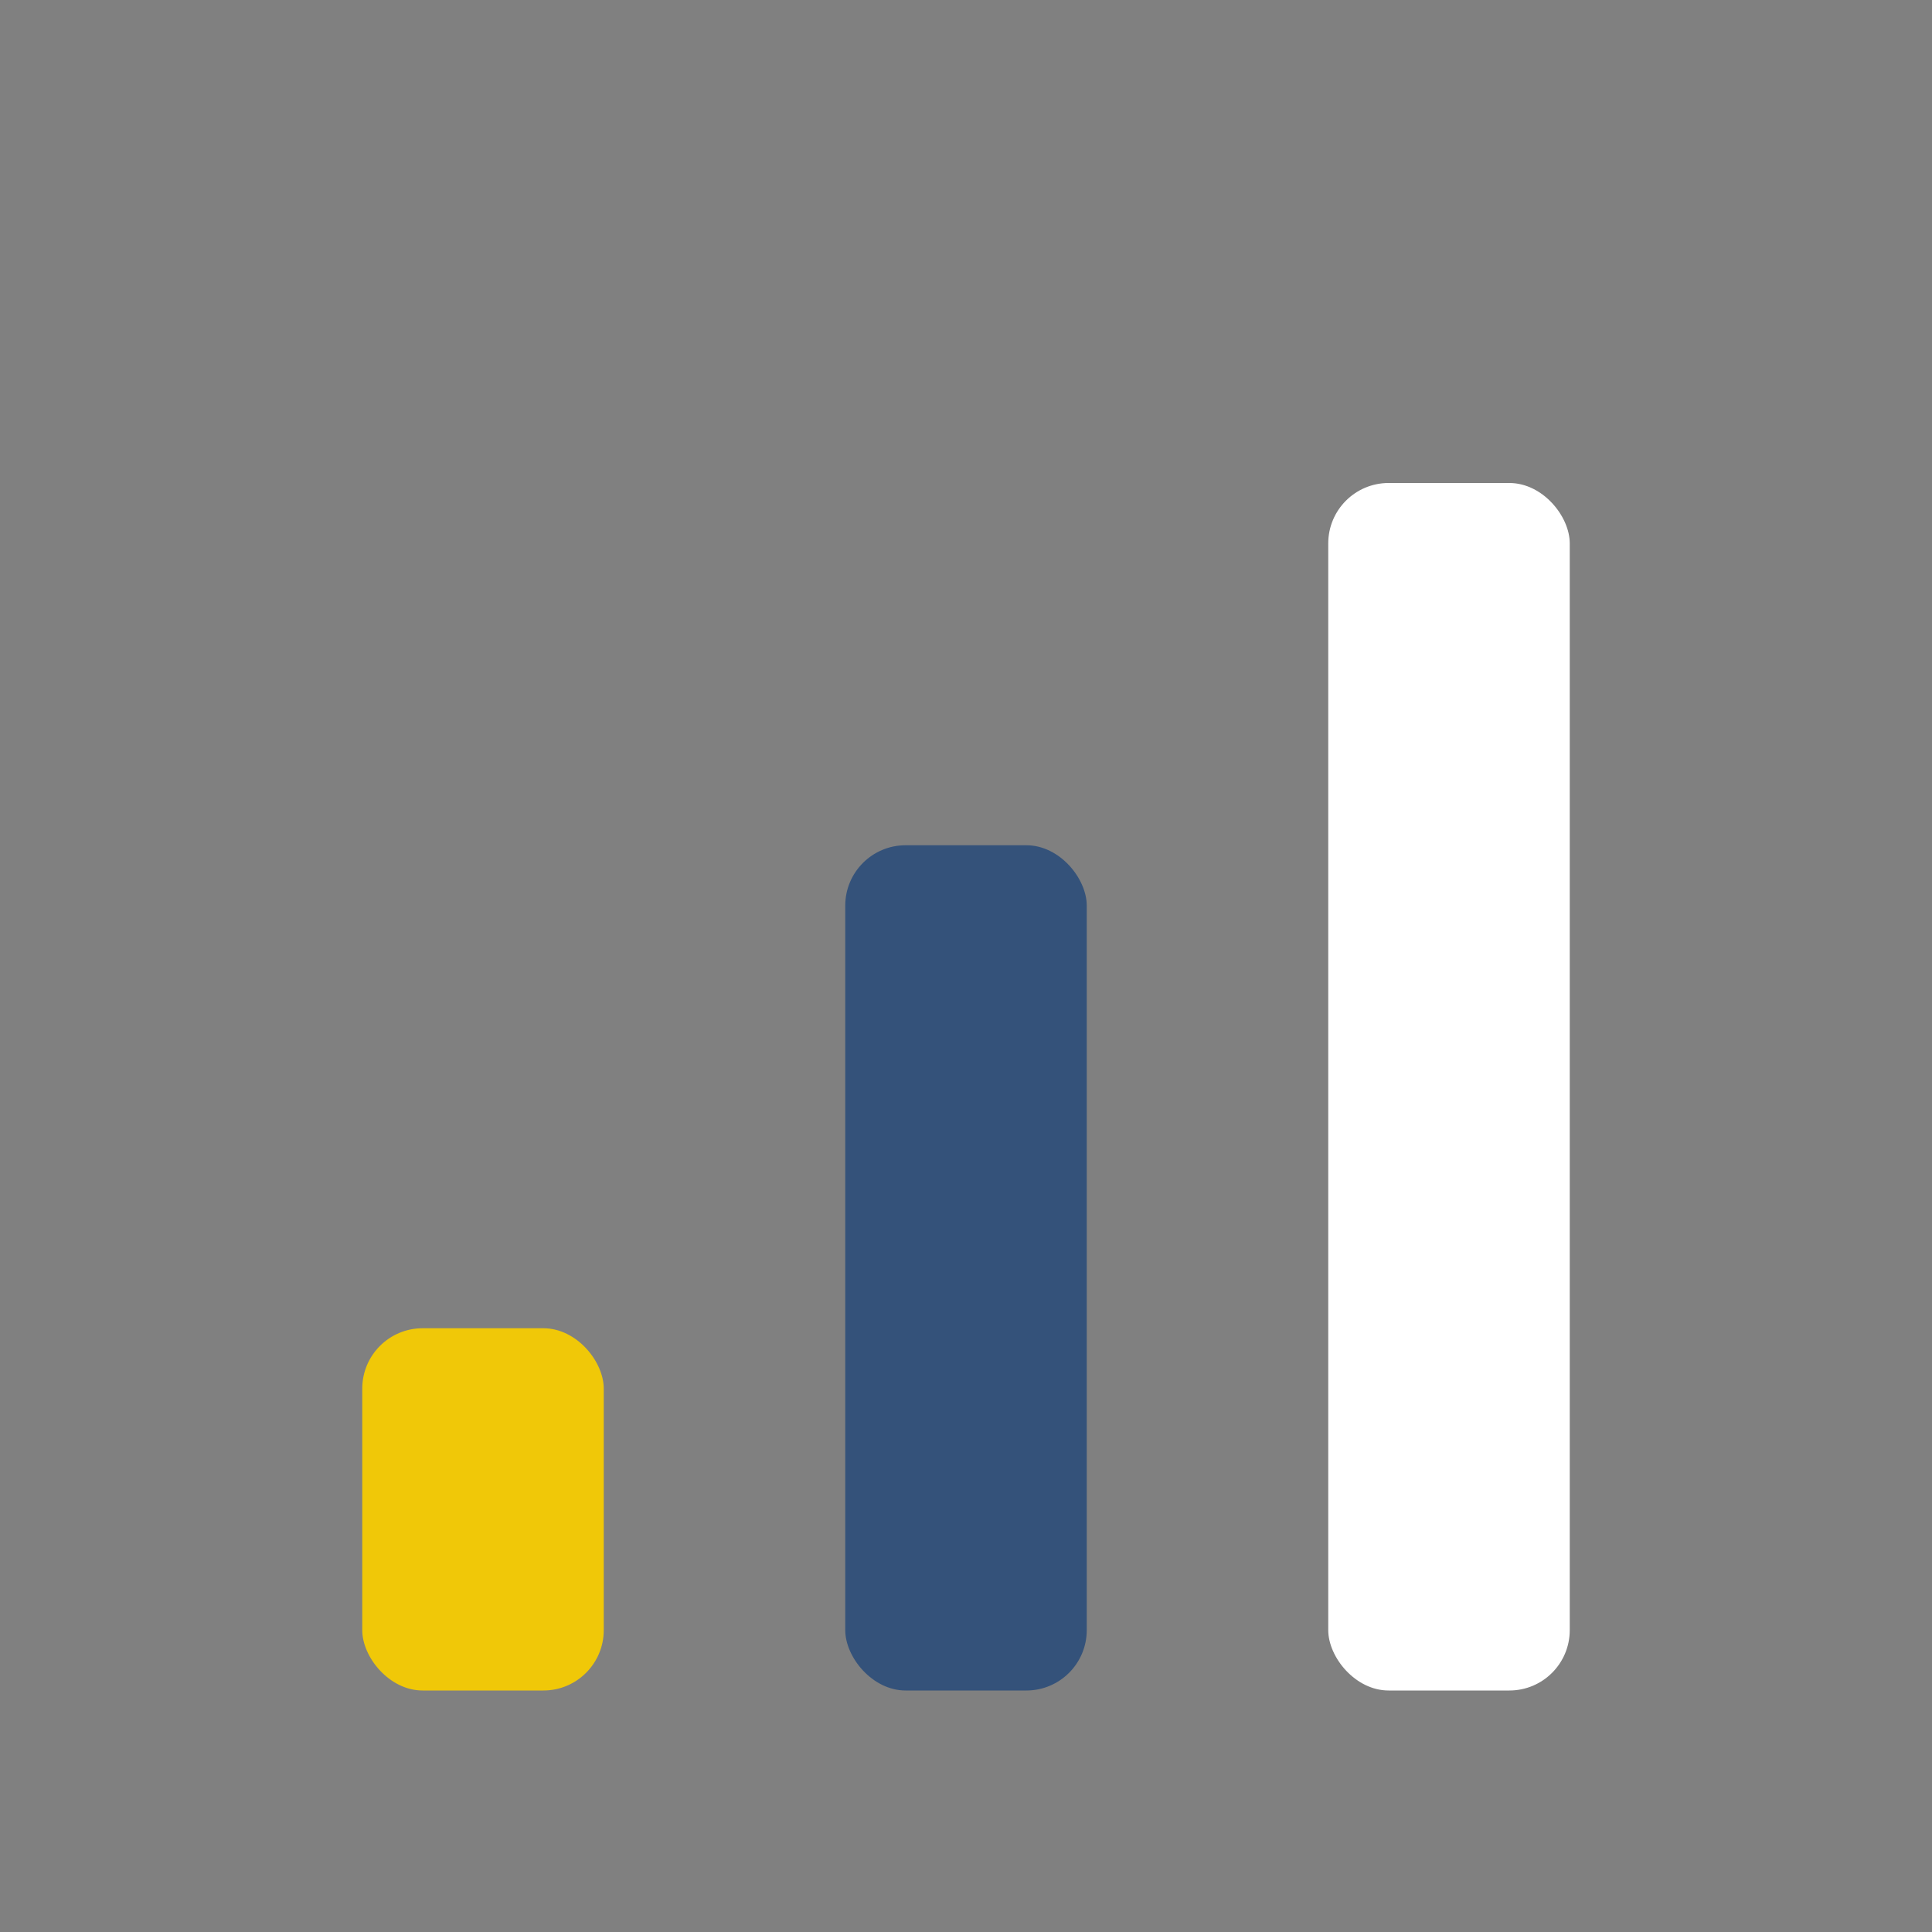 <?xml version="1.0" encoding="UTF-8"?>
<svg xmlns="http://www.w3.org/2000/svg" width="32" height="32" viewBox="0 0 32 32"><rect x="0" y="0" width="32" height="32" fill="#808080" stroke="none"/><rect x="6" y="22" width="4" height="6" rx="1" fill="#F0C808"/><rect x="14" y="14" width="4" height="14" rx="1" fill="#34527A"/><rect x="22" y="8" width="4" height="20" rx="1" fill="#fff"/></svg>